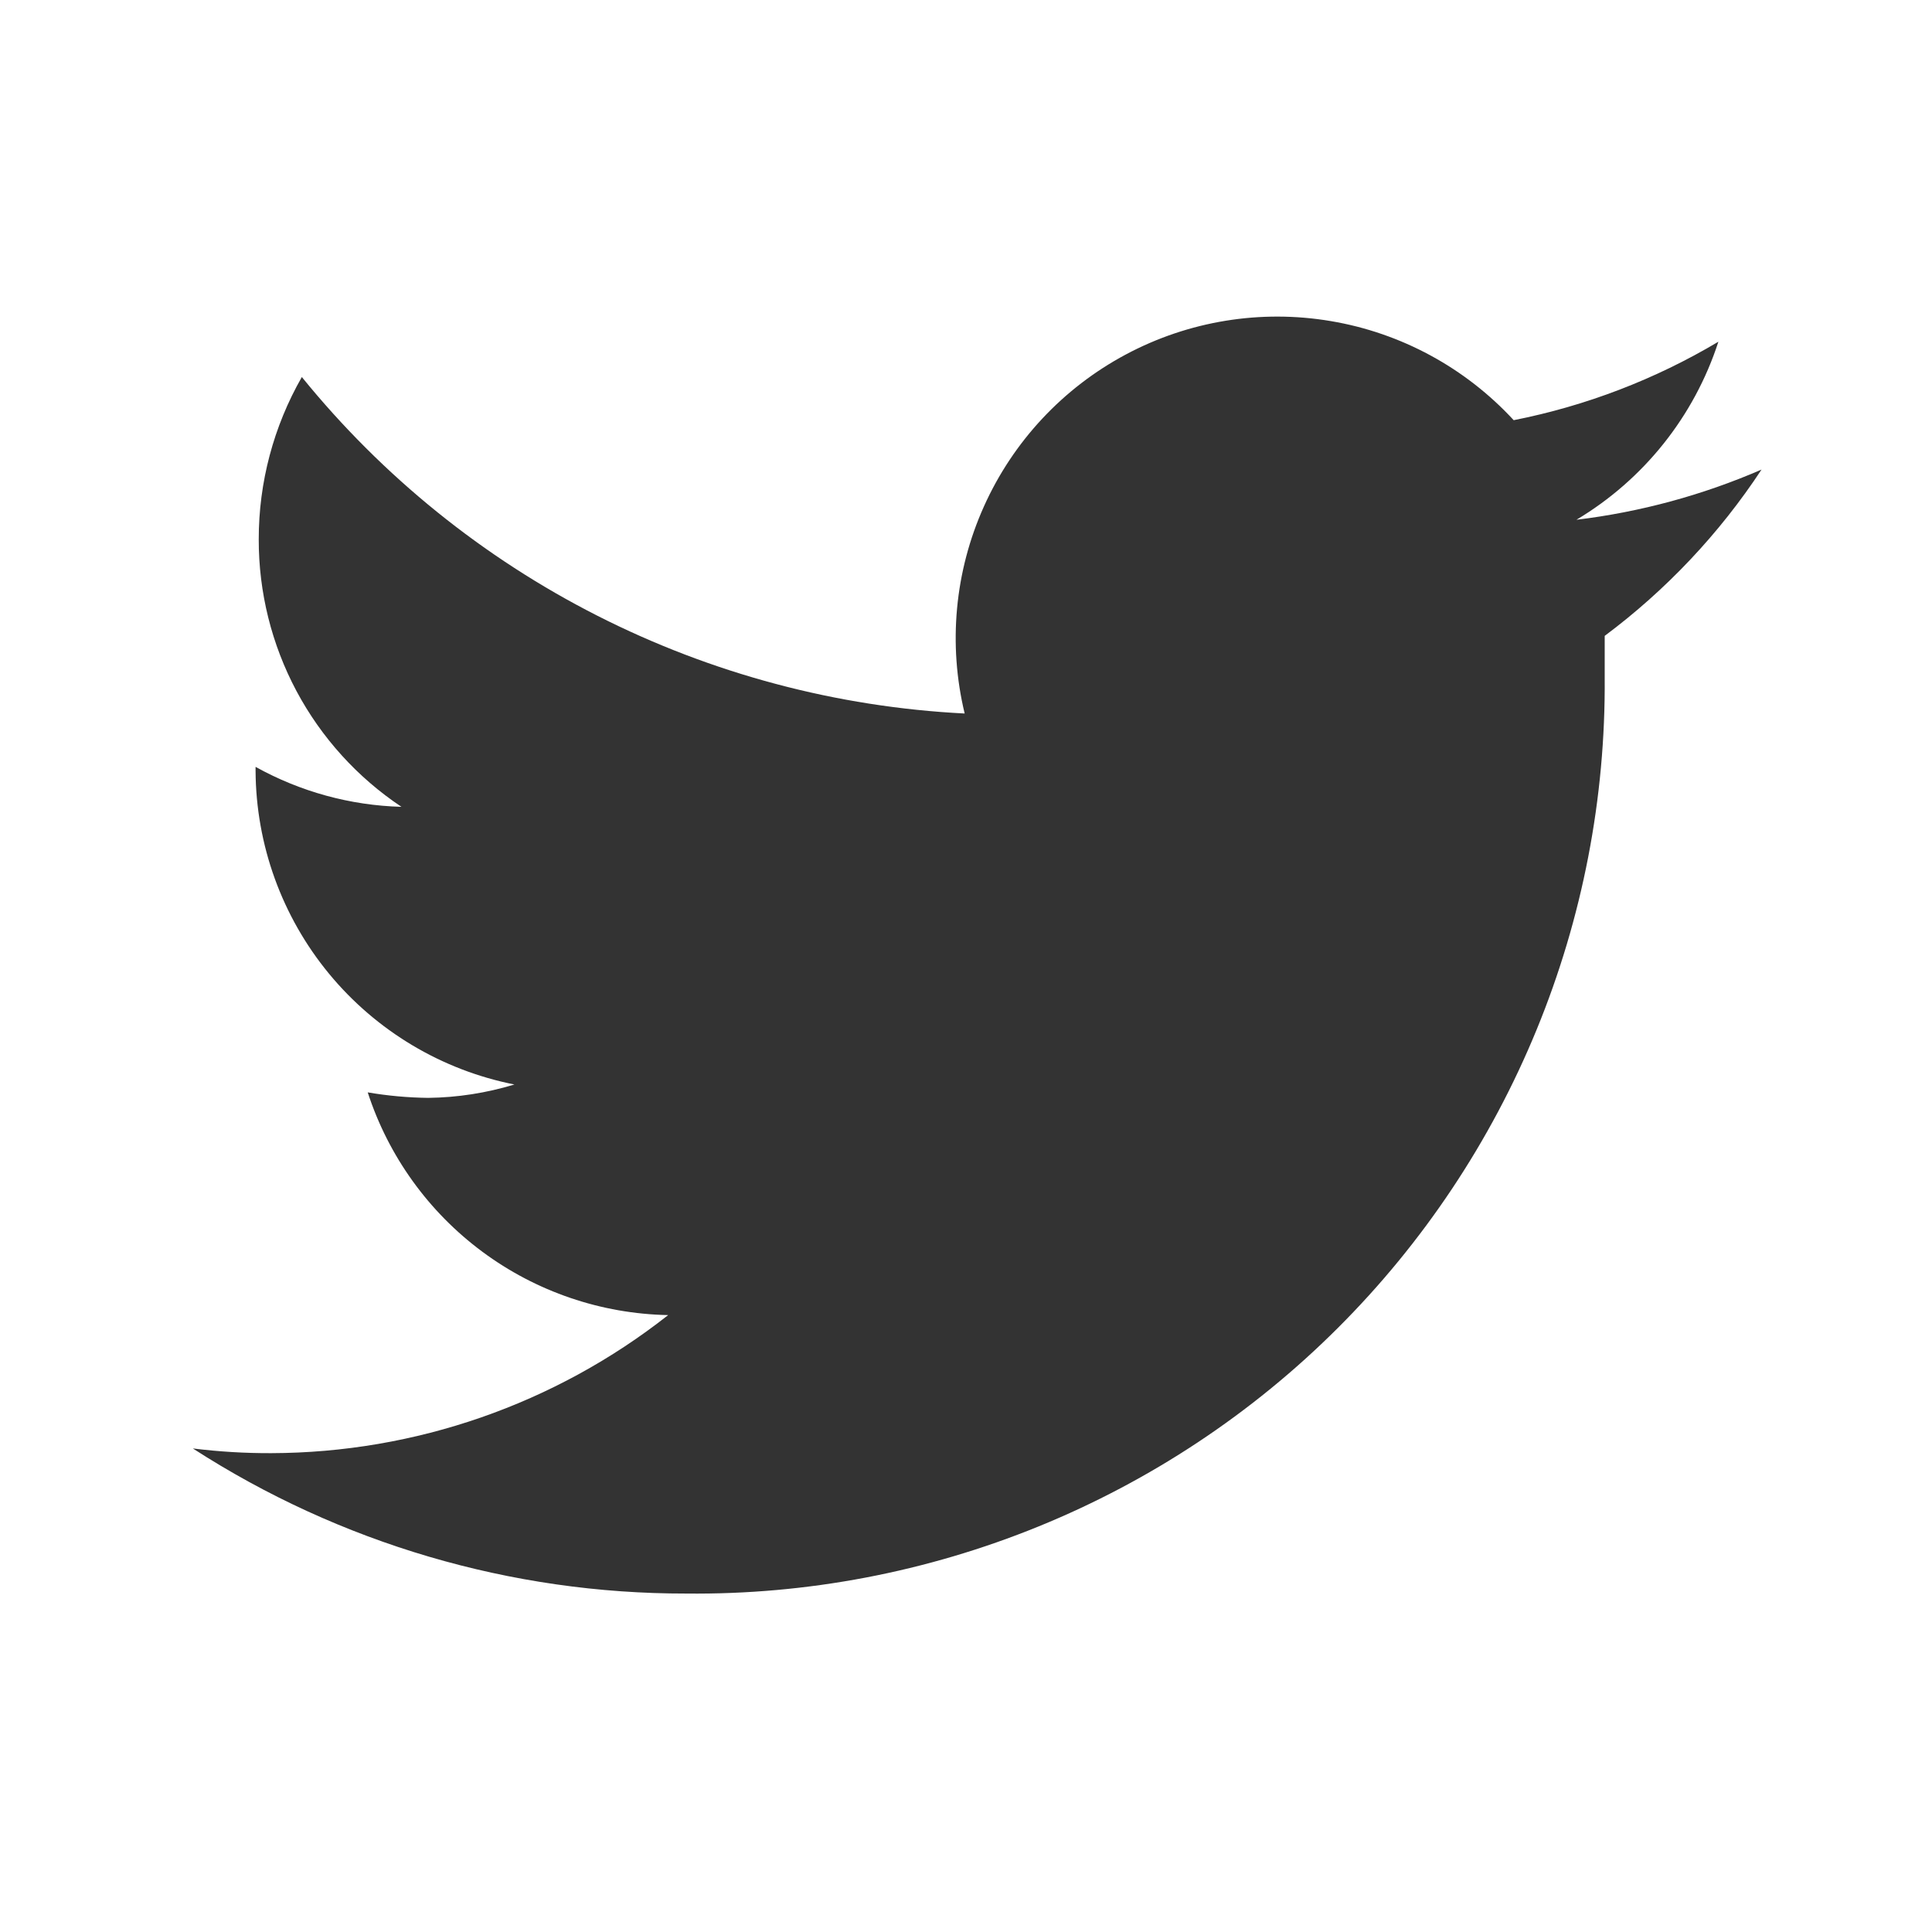 <svg width="39" height="39" viewBox="0 0 39 39" fill="none" xmlns="http://www.w3.org/2000/svg">
<path d="M35.559 9.479C34.369 9.995 33.111 10.337 31.823 10.492C33.181 9.681 34.2 8.404 34.688 6.898C33.411 7.658 32.014 8.194 30.556 8.482C29.581 7.425 28.284 6.721 26.866 6.482C25.449 6.242 23.992 6.479 22.724 7.157C21.457 7.834 20.449 8.913 19.861 10.225C19.272 11.536 19.136 13.006 19.473 14.403C16.891 14.273 14.365 13.6 12.06 12.43C9.755 11.26 7.722 9.618 6.093 7.611C5.522 8.609 5.222 9.738 5.223 10.888C5.221 11.956 5.483 13.008 5.985 13.95C6.488 14.892 7.216 15.695 8.104 16.287C7.072 16.259 6.062 15.982 5.159 15.48V15.559C5.167 17.055 5.691 18.503 6.643 19.657C7.595 20.811 8.917 21.601 10.384 21.892C9.819 22.064 9.233 22.155 8.643 22.162C8.234 22.157 7.826 22.12 7.423 22.051C7.841 23.338 8.65 24.462 9.737 25.268C10.824 26.074 12.135 26.521 13.488 26.547C11.203 28.345 8.383 29.326 5.476 29.334C4.947 29.336 4.418 29.304 3.893 29.239C6.86 31.155 10.319 32.173 13.852 32.168C16.29 32.194 18.708 31.733 20.966 30.813C23.224 29.893 25.276 28.533 27.002 26.811C28.728 25.089 30.093 23.041 31.019 20.785C31.945 18.53 32.412 16.113 32.393 13.675C32.393 13.406 32.393 13.121 32.393 12.836C33.635 11.909 34.707 10.773 35.559 9.479Z" fill="#333333"/>
</svg>
